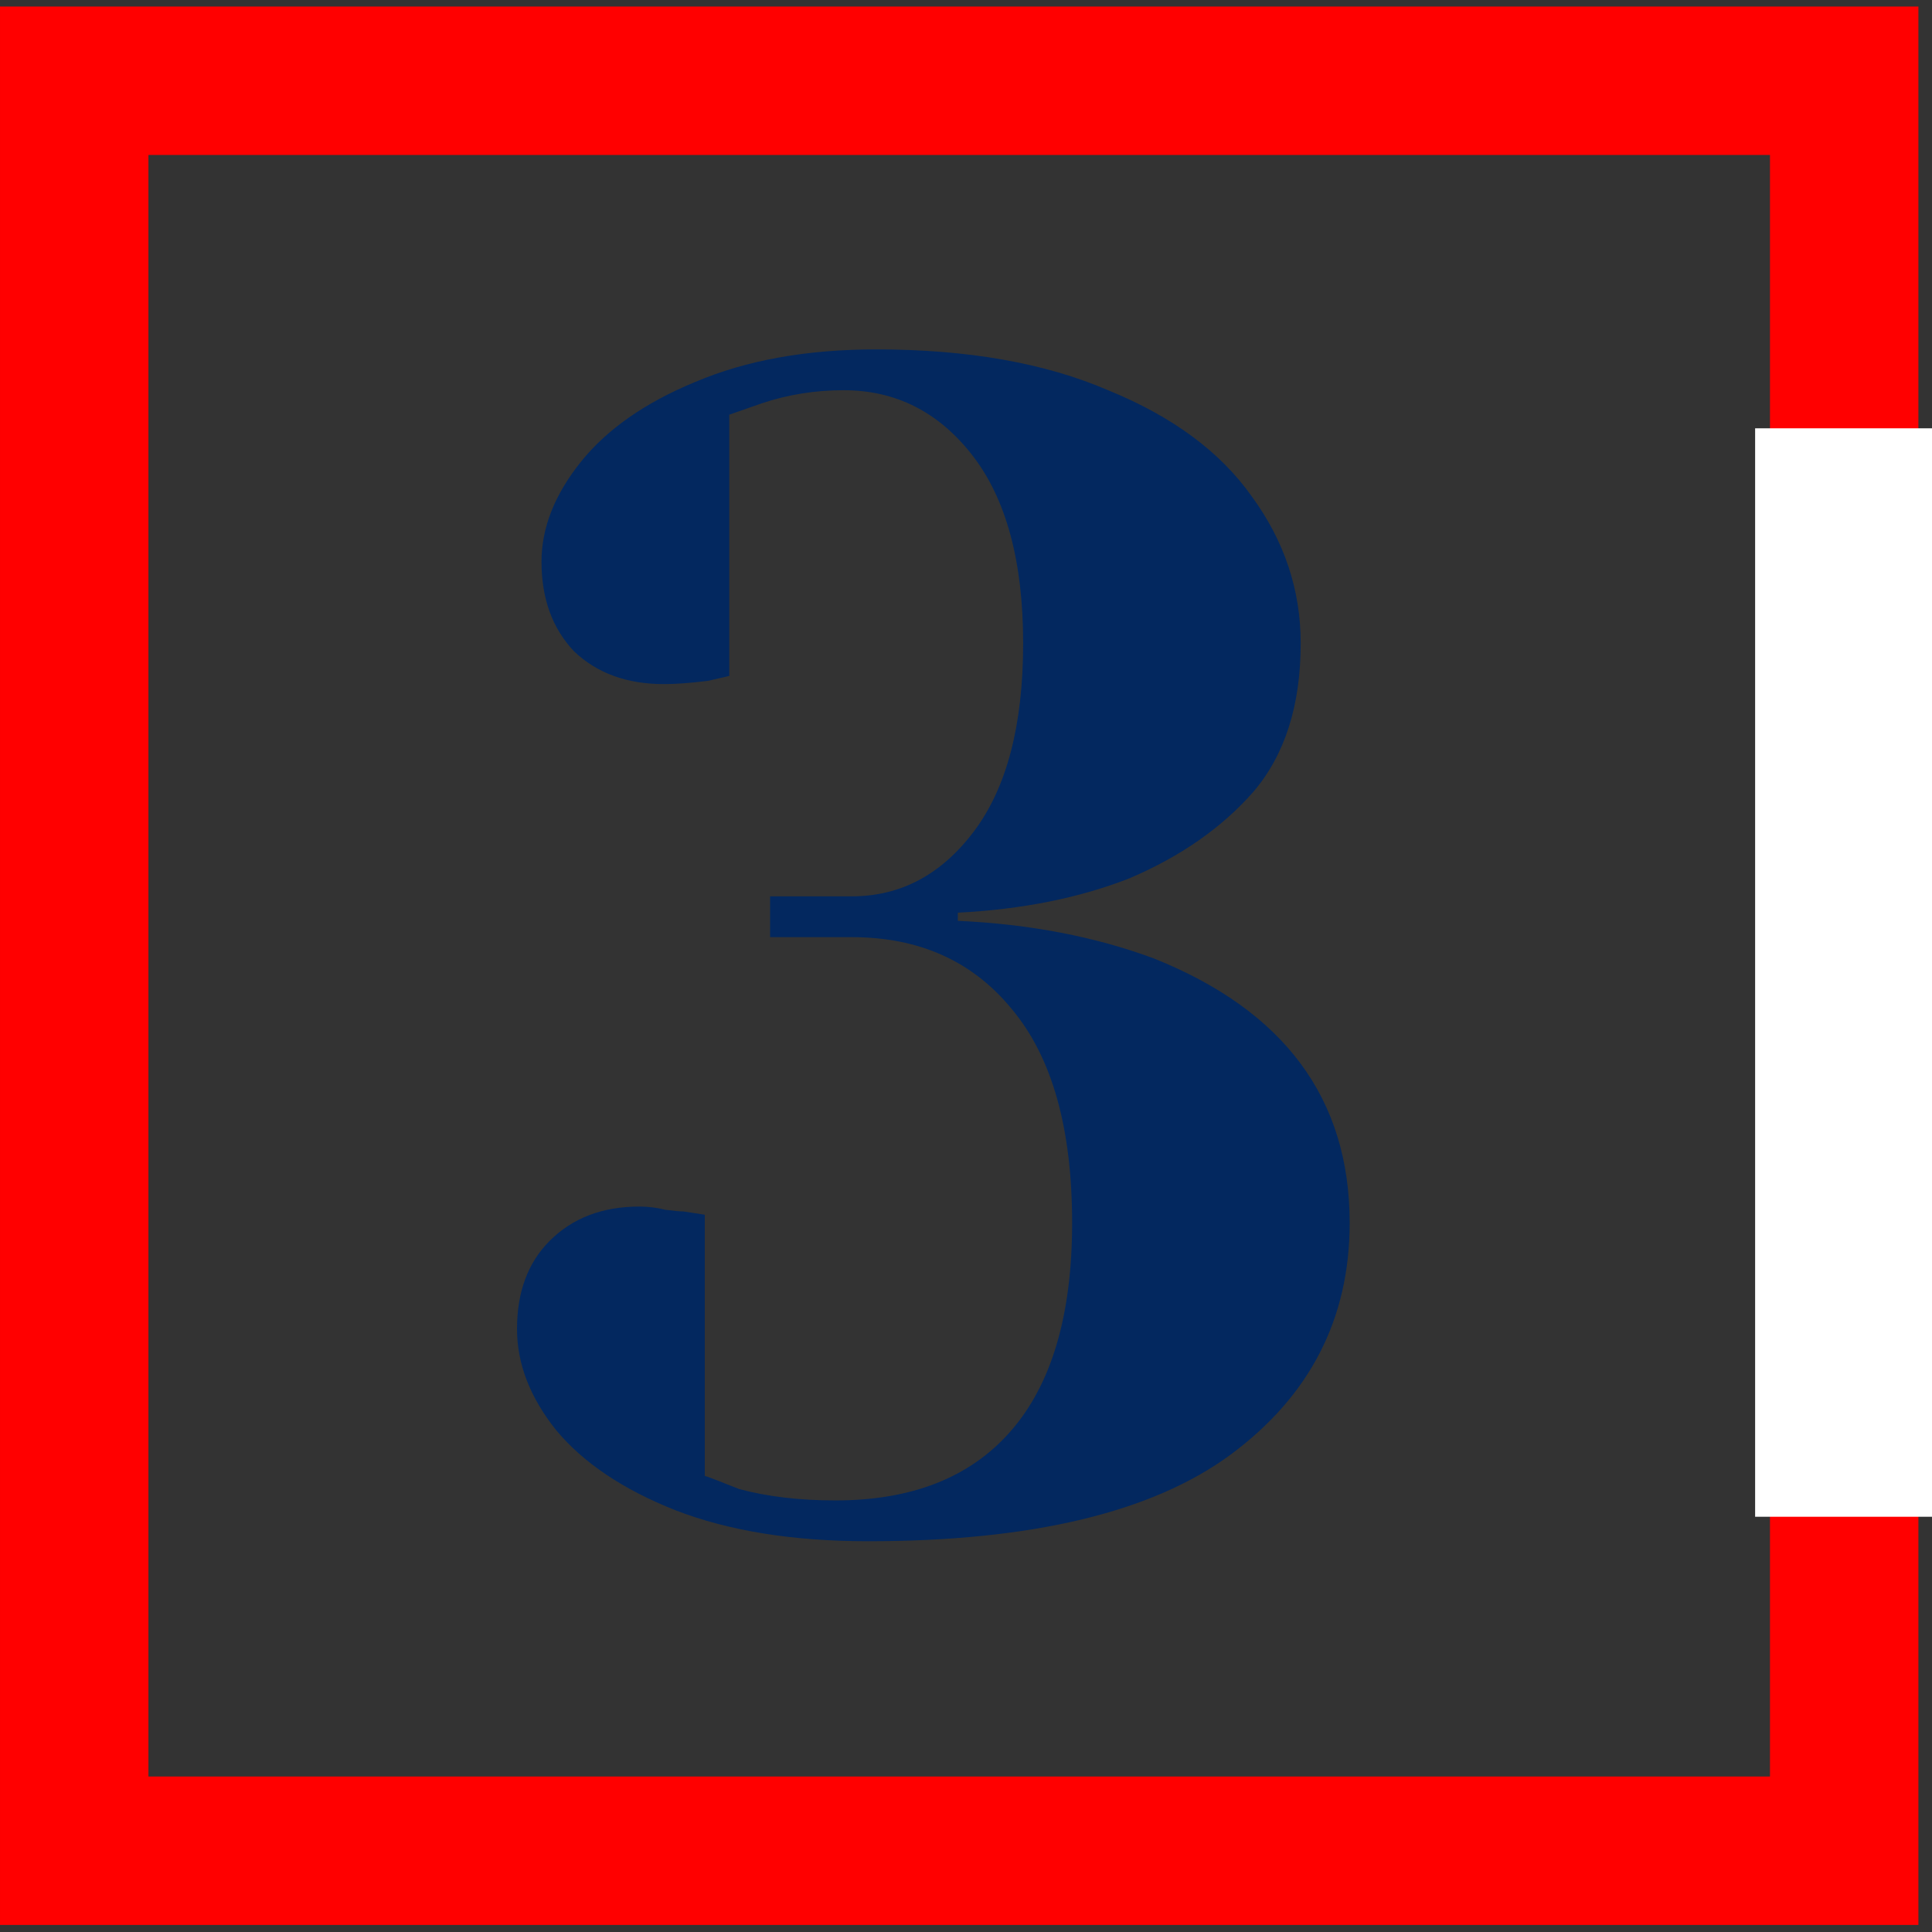 <svg width="142" height="142" viewBox="0 0 142 142" fill="none" xmlns="http://www.w3.org/2000/svg">
<rect x="0" y="0" width="142" height="142" fill="#333333" stroke="none"/>
<rect x="5.455" y="5.935" width="130.091" height="130.091" stroke="#FF0000" stroke-width="10.909"/>
<path d="M63.8 113.28C58.28 113.28 53.56 112.52 49.64 111C45.8 109.48 42.88 107.52 40.88 105.12C38.96 102.72 38 100.24 38 97.68C38 94.96 38.8 92.8 40.4 91.201C42.08 89.52 44.28 88.68 47 88.68C47.64 88.68 48.28 88.76 48.92 88.921C49.56 89.001 50 89.04 50.24 89.04L51.8 89.281V108.48C51.88 108.48 52.72 108.8 54.32 109.44C56.4 110 58.76 110.28 61.4 110.28C67 110.28 71.28 108.6 74.24 105.24C77.28 101.8 78.8 96.68 78.8 89.88C78.8 82.921 77.32 77.68 74.36 74.16C71.48 70.641 67.56 68.88 62.6 68.88H56.6V65.88H62.6C66.2 65.88 69.2 64.281 71.6 61.081C74 57.88 75.2 53.281 75.2 47.281C75.2 41.281 73.96 36.681 71.48 33.48C69 30.28 65.84 28.68 62 28.68C59.92 28.68 57.92 29 56 29.64C55.76 29.721 54.96 30 53.6 30.48V49.681L52.04 50.041C50.76 50.2 49.68 50.281 48.8 50.281C46.08 50.281 43.88 49.48 42.2 47.88C40.6 46.2 39.8 44.001 39.8 41.281C39.8 38.8 40.76 36.361 42.68 33.961C44.6 31.561 47.4 29.601 51.08 28.081C54.84 26.48 59.28 25.68 64.4 25.68C71.12 25.68 76.8 26.68 81.44 28.68C86.16 30.601 89.68 33.2 92 36.48C94.4 39.761 95.6 43.361 95.6 47.281C95.6 51.84 94.44 55.48 92.12 58.2C89.8 60.84 86.76 62.961 83 64.561C79.32 66.001 75.12 66.841 70.4 67.081V67.68C75.68 67.921 80.48 68.841 84.8 70.441C94.4 74.281 99.2 80.76 99.2 89.88C99.2 96.921 96.28 102.6 90.44 106.92C84.68 111.16 75.8 113.28 63.8 113.28Z" fill="#03285F"/>
<rect x="129" y="31.48" width="13" height="80" fill="white"/>
</svg>
